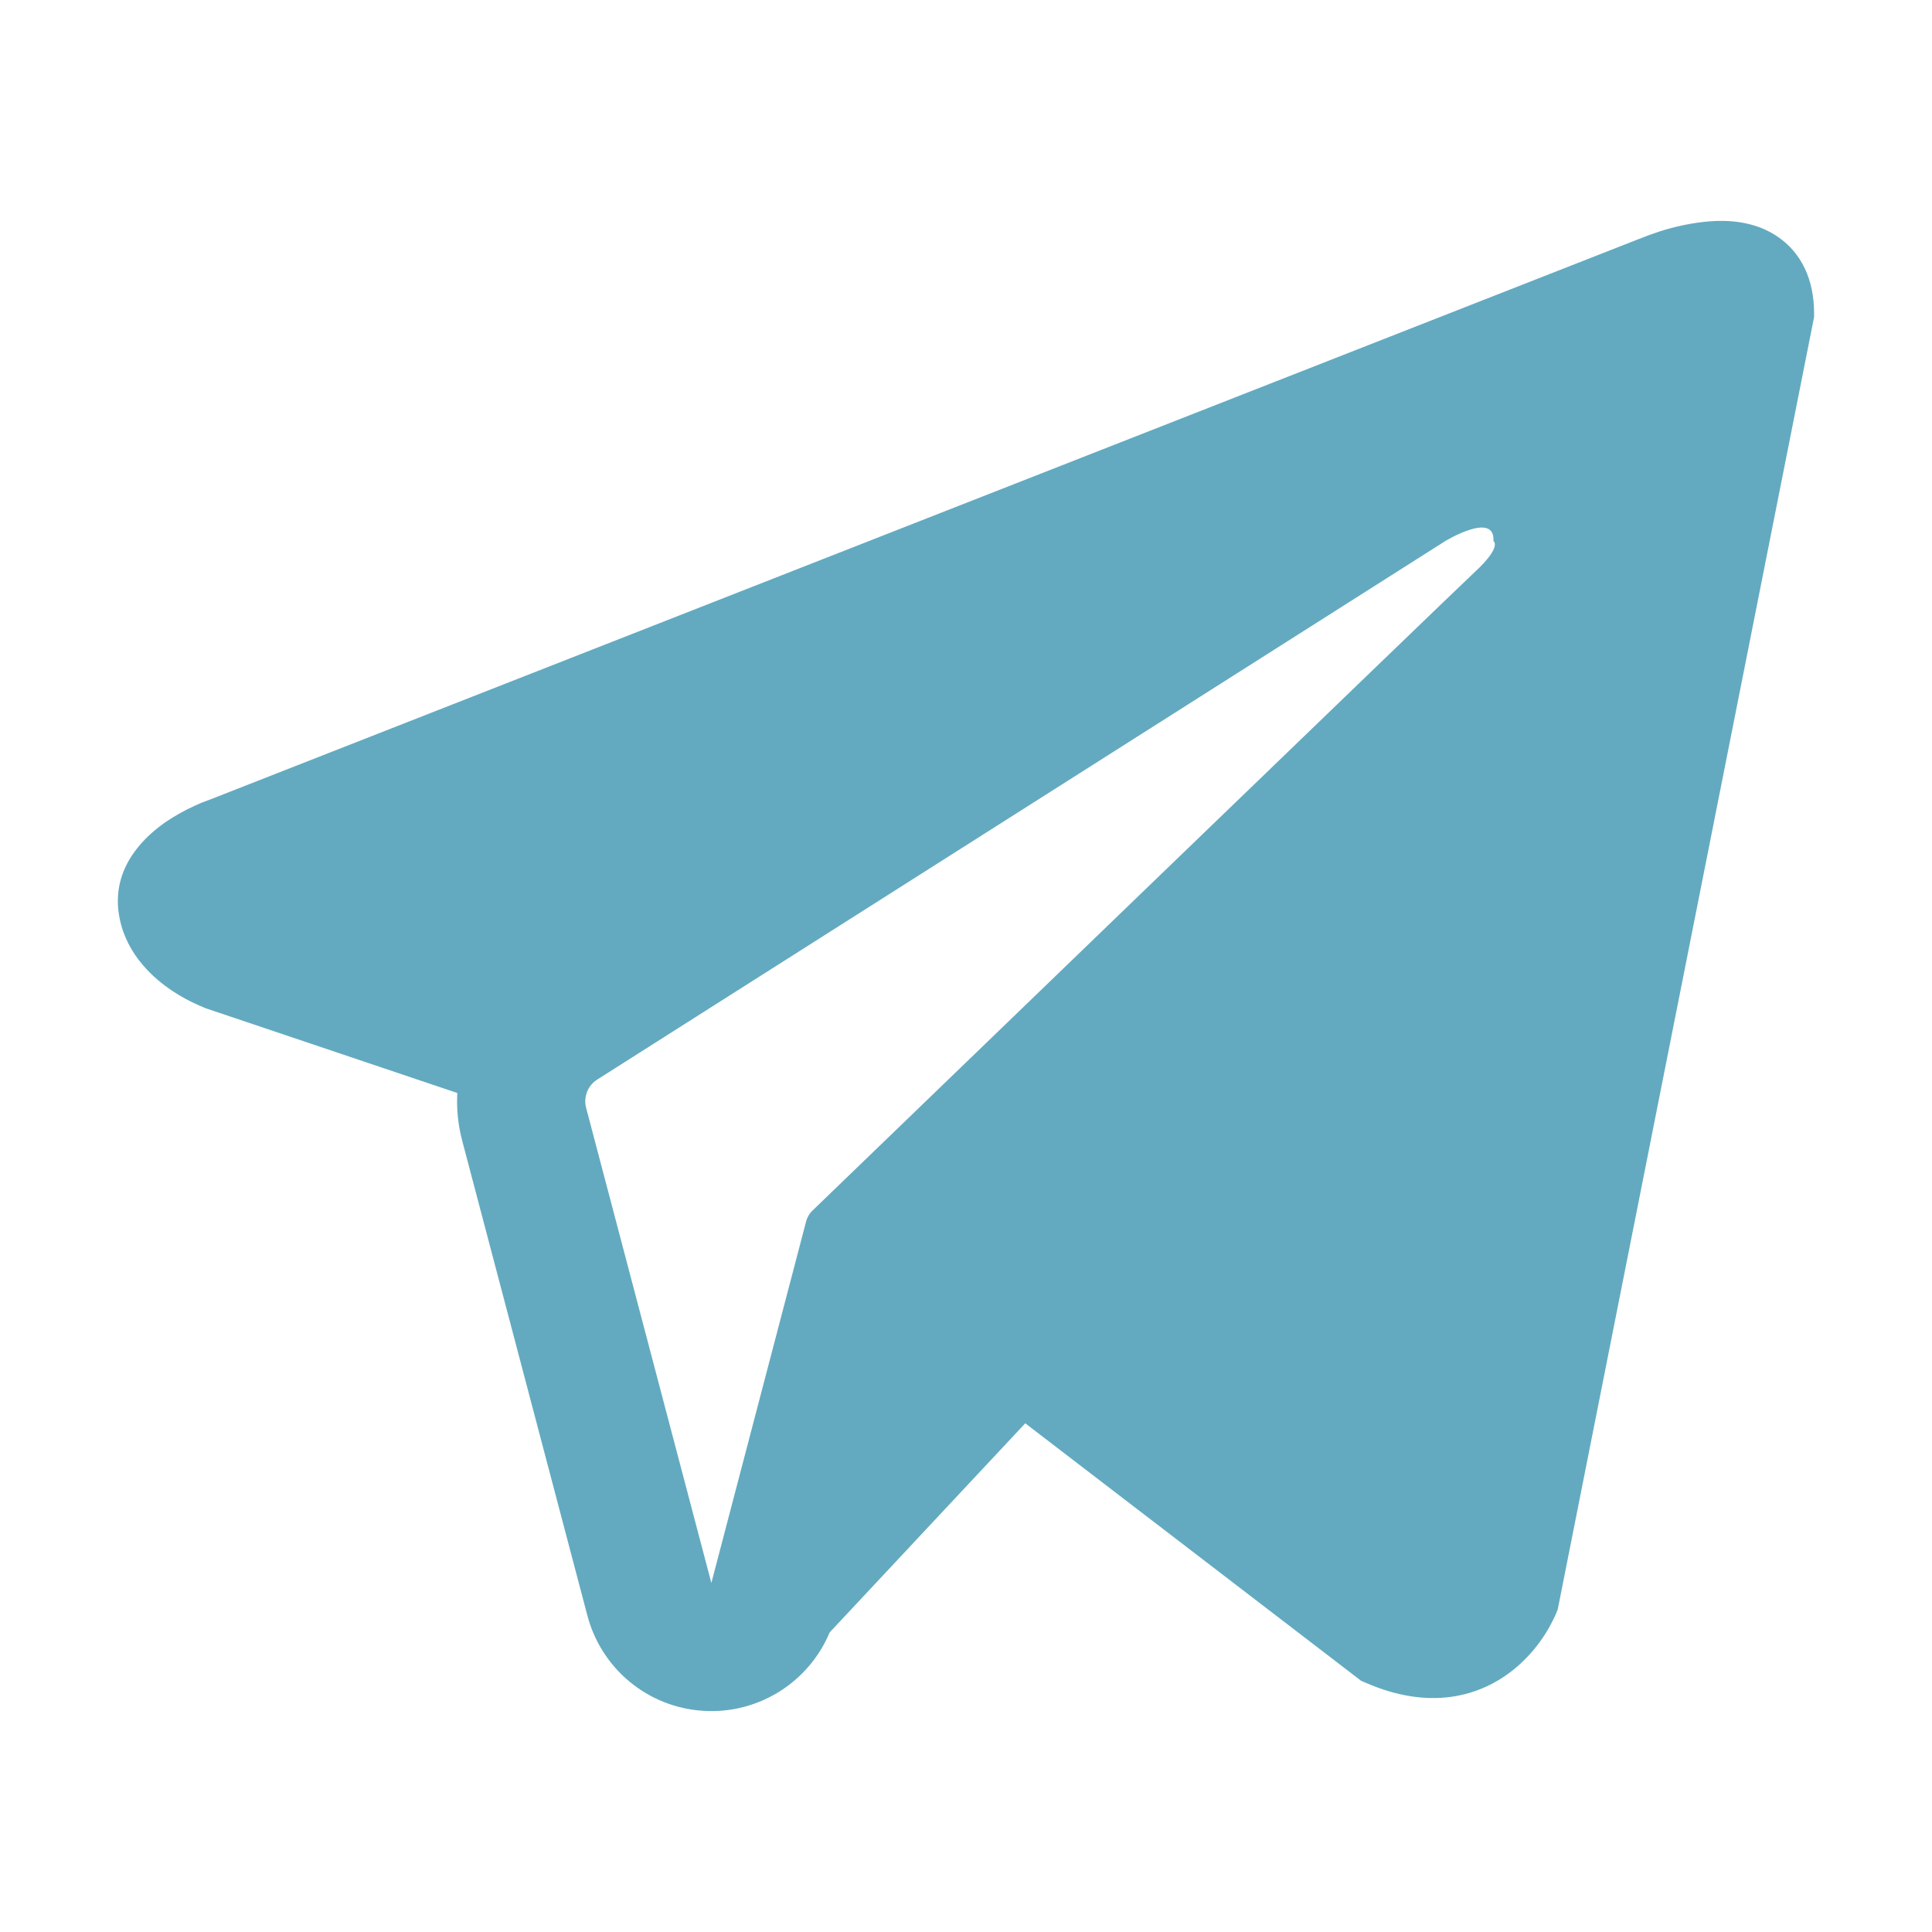 <?xml version="1.0" encoding="UTF-8"?> <svg xmlns="http://www.w3.org/2000/svg" width="30" height="30" viewBox="0 0 30 30" fill="none"> <path fill-rule="evenodd" clip-rule="evenodd" d="M24.164 25.053V25.05L24.188 24.993L28.169 4.923V4.86C28.169 4.359 27.983 3.922 27.582 3.661C27.231 3.431 26.826 3.415 26.542 3.437C26.277 3.46 26.016 3.514 25.764 3.596C25.656 3.631 25.55 3.67 25.445 3.713L25.428 3.719L3.234 12.426L3.227 12.428C3.16 12.451 3.094 12.478 3.03 12.509C2.872 12.58 2.72 12.665 2.577 12.761C2.292 12.958 1.749 13.42 1.84 14.152C1.916 14.76 2.334 15.145 2.617 15.346C2.784 15.463 2.963 15.561 3.152 15.638L3.194 15.656L3.208 15.66L3.217 15.664L7.101 16.972C7.088 17.215 7.111 17.463 7.176 17.709L9.121 25.087C9.227 25.49 9.457 25.849 9.777 26.114C10.098 26.379 10.494 26.537 10.909 26.565C11.324 26.594 11.737 26.492 12.091 26.274C12.445 26.055 12.722 25.732 12.883 25.348L15.92 22.101L21.135 26.099L21.21 26.131C21.683 26.338 22.125 26.403 22.53 26.349C22.935 26.293 23.256 26.123 23.498 25.93C23.777 25.704 24 25.415 24.148 25.087L24.159 25.065L24.163 25.057L24.164 25.053ZM9.101 17.201C9.08 17.12 9.085 17.033 9.116 16.954C9.147 16.875 9.202 16.809 9.274 16.763L22.443 8.401C22.443 8.401 23.218 7.93 23.19 8.401C23.19 8.401 23.328 8.483 22.913 8.87C22.52 9.237 13.527 17.92 12.616 18.798C12.565 18.848 12.53 18.91 12.514 18.979L11.046 24.58L9.101 17.201Z" fill="#63AAC0"></path> </svg> 